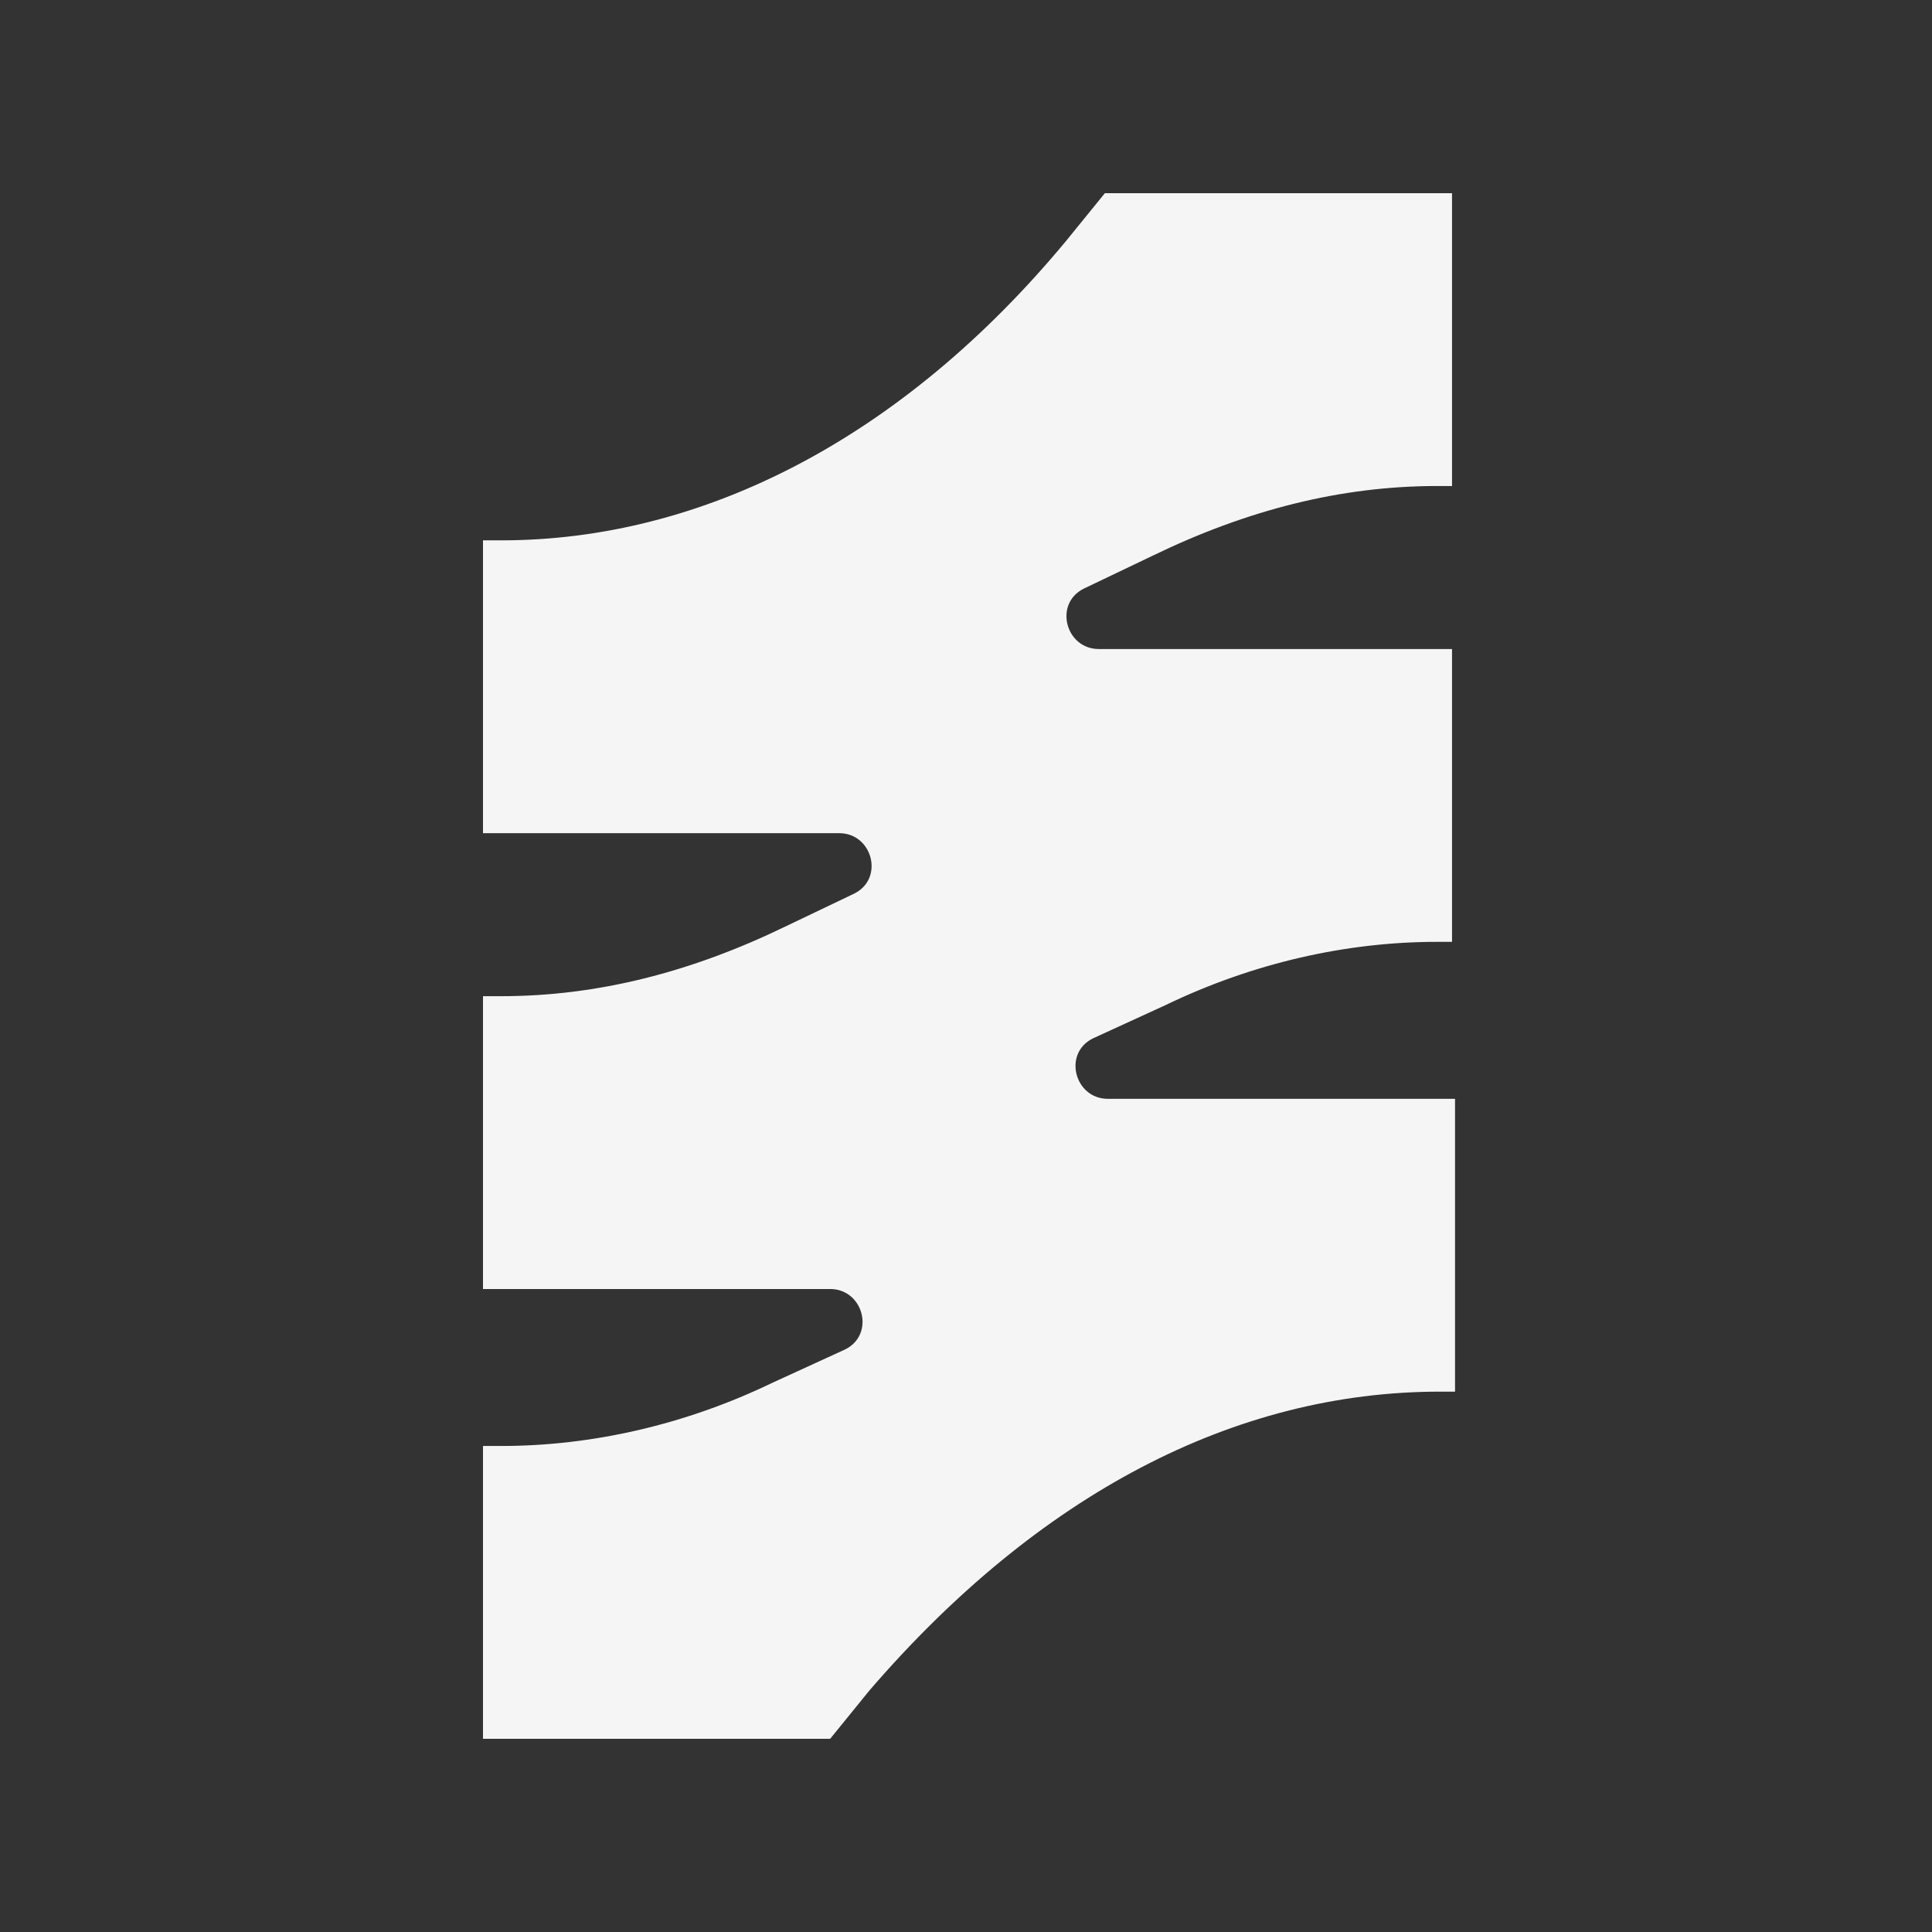 <svg width="80" height="80" viewBox="0 0 80 80" fill="none" xmlns="http://www.w3.org/2000/svg">
<rect x="0" y="0" width="80" height="80" fill="#333333" stroke="none"/>
<path d="M20.75 22.375H20V34.5H34.75C36.125 34.5 36.625 36.375 35.375 37L32.5 38.375C28.625 40.25 24.75 41.25 20.75 41.25H20V53.375H34.375C35.75 53.375 36.25 55.25 35 55.875L32 57.25C28.375 59 24.5 59.875 20.75 59.875H20V72H34.375L36 70C43 61.875 51.125 57.625 59.625 57.625H60.25V45.5H45.875C44.5 45.5 44 43.625 45.25 43L48.25 41.625C51.875 39.875 55.75 39 59.5 39H60.125V26.875H45.5C44.125 26.875 43.625 25 44.875 24.375L47.75 23C51.625 21.125 55.5 20.125 59.5 20.125H60.125V8H45.75L44.125 10C37.375 18.125 29.125 22.375 20.75 22.375Z" fill="#F5F5F5"/>
</svg>
